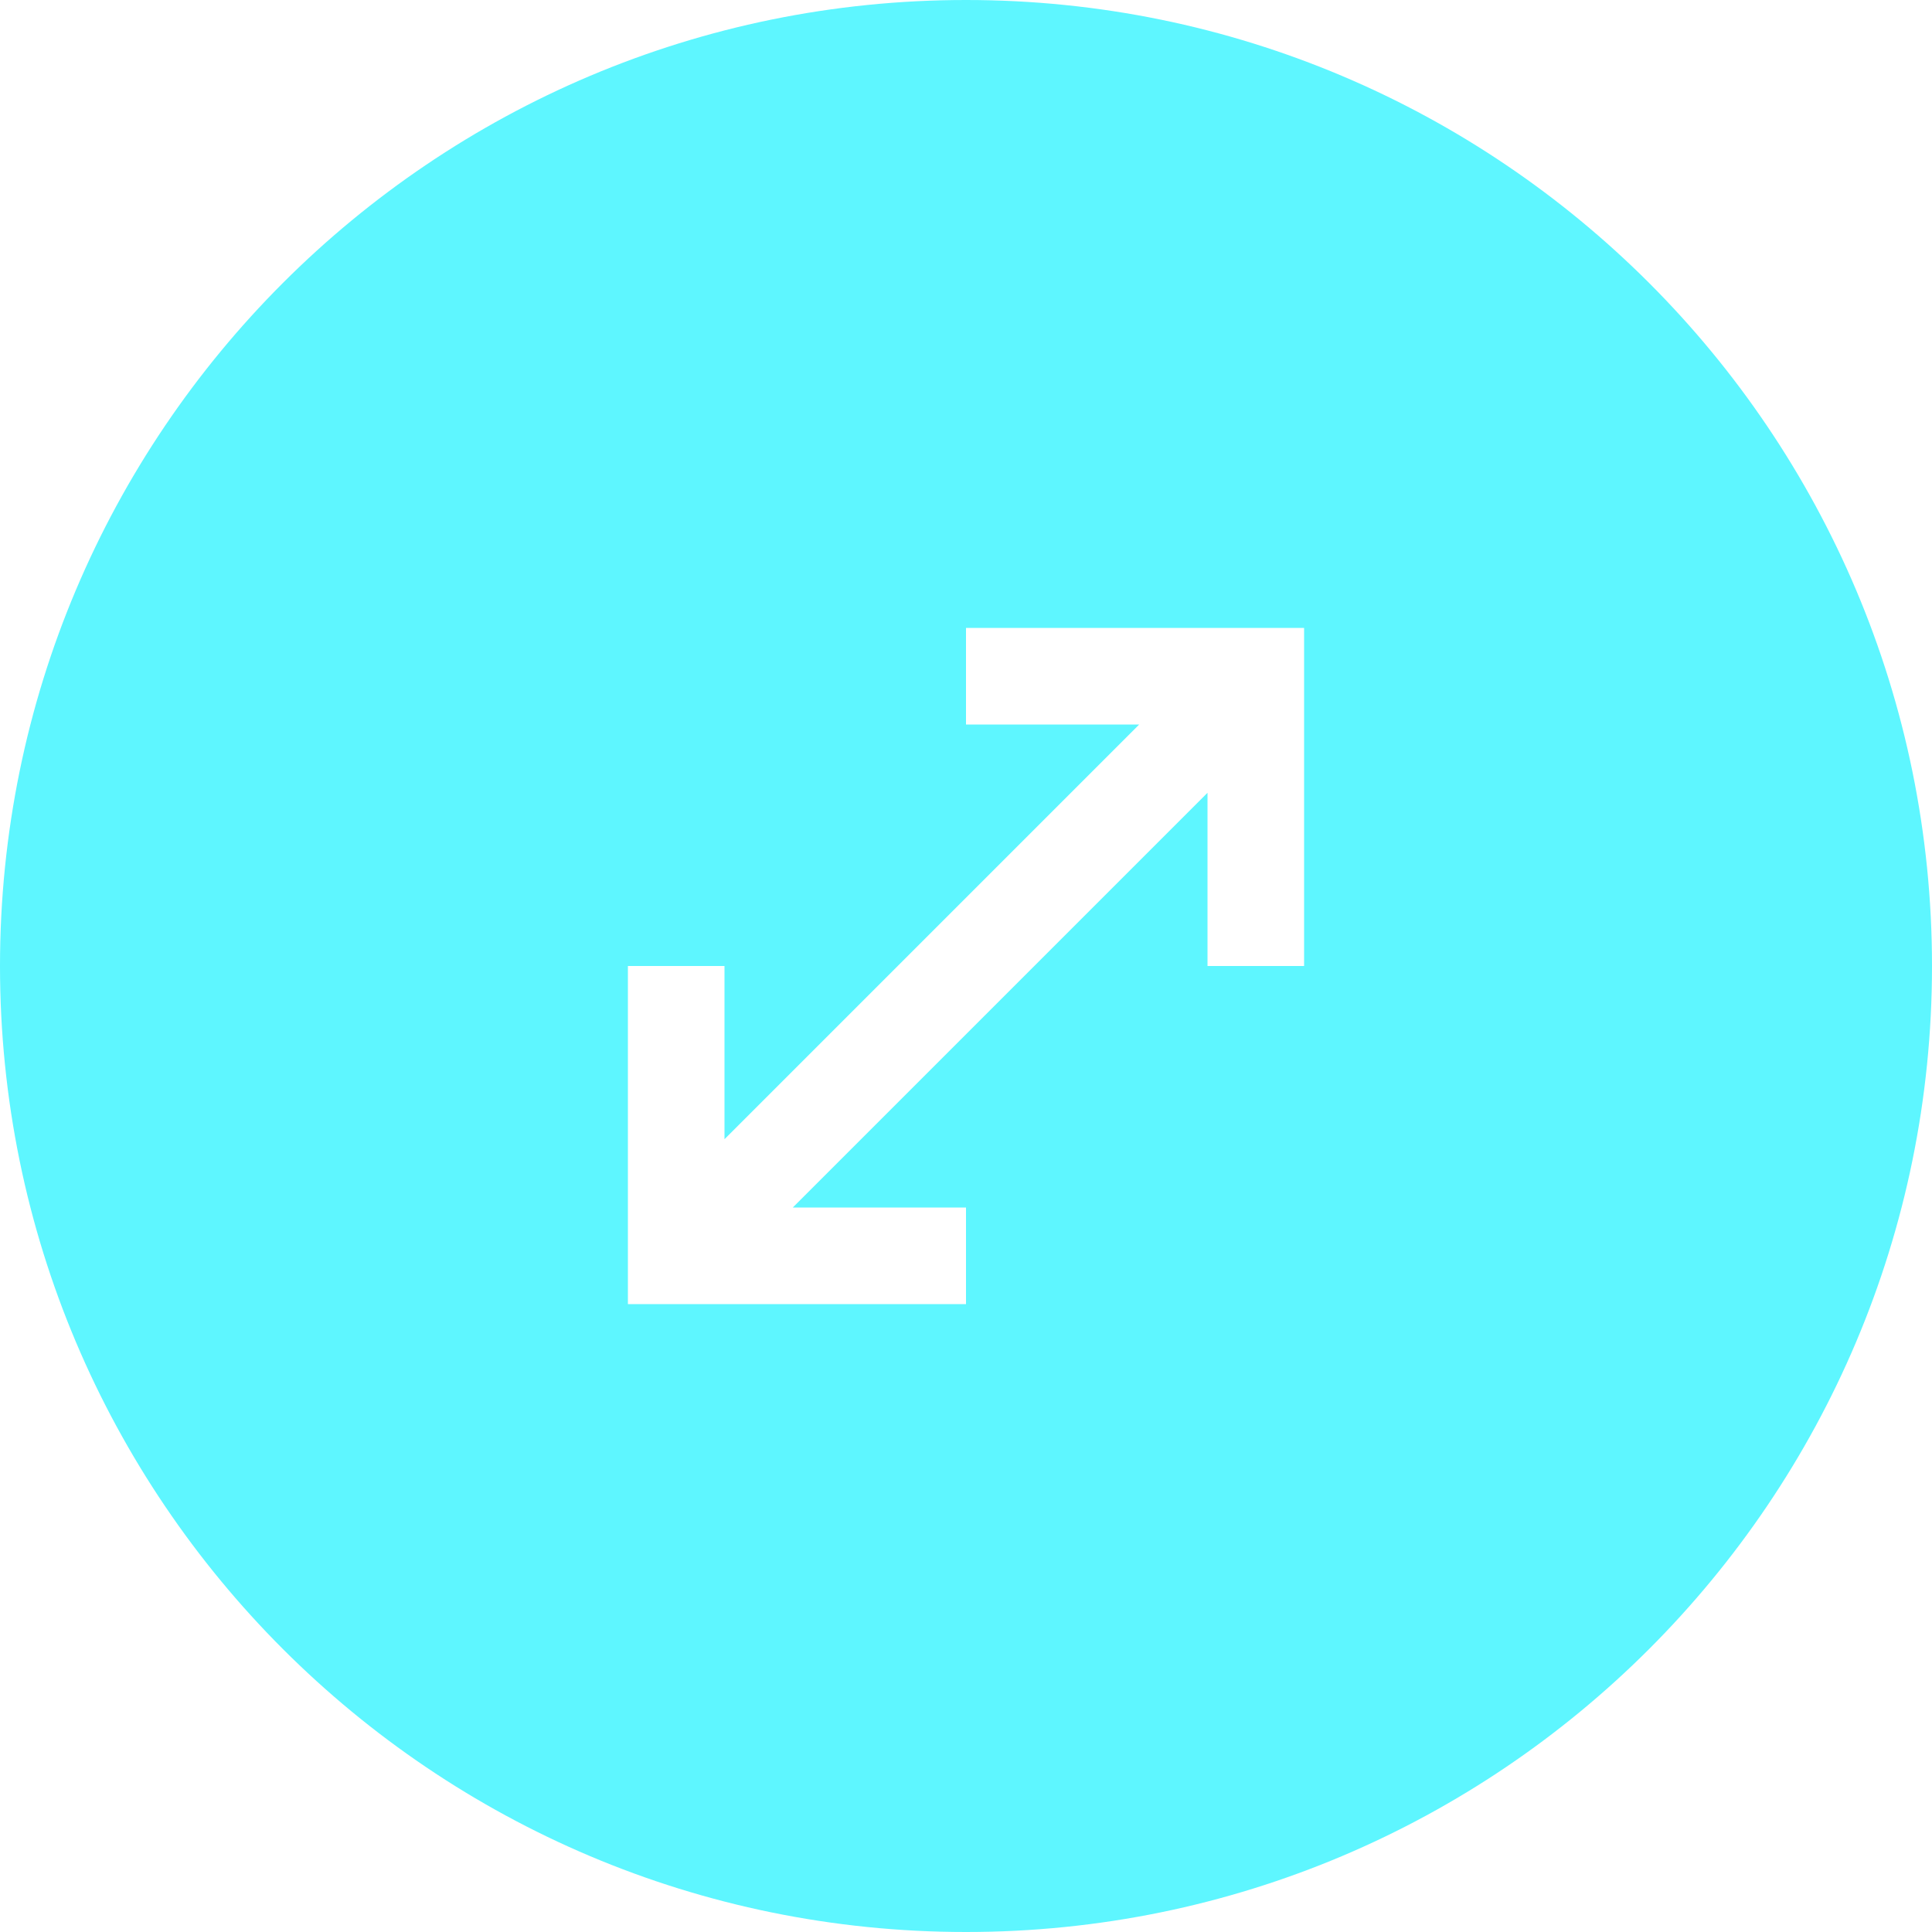 <svg width="40" height="40" fill="none" xmlns="http://www.w3.org/2000/svg"><path fill-rule="evenodd" clip-rule="evenodd" d="M20 40c11.046 0 20-8.954 20-20S31.046 0 20 0 0 8.954 0 20s8.954 20 20 20zm7-20v-7h-7v2h3.586L15 23.586V20h-2v7h7v-2h-3.586L25 16.414V20h2z" fill="#5EF6FF"/></svg>